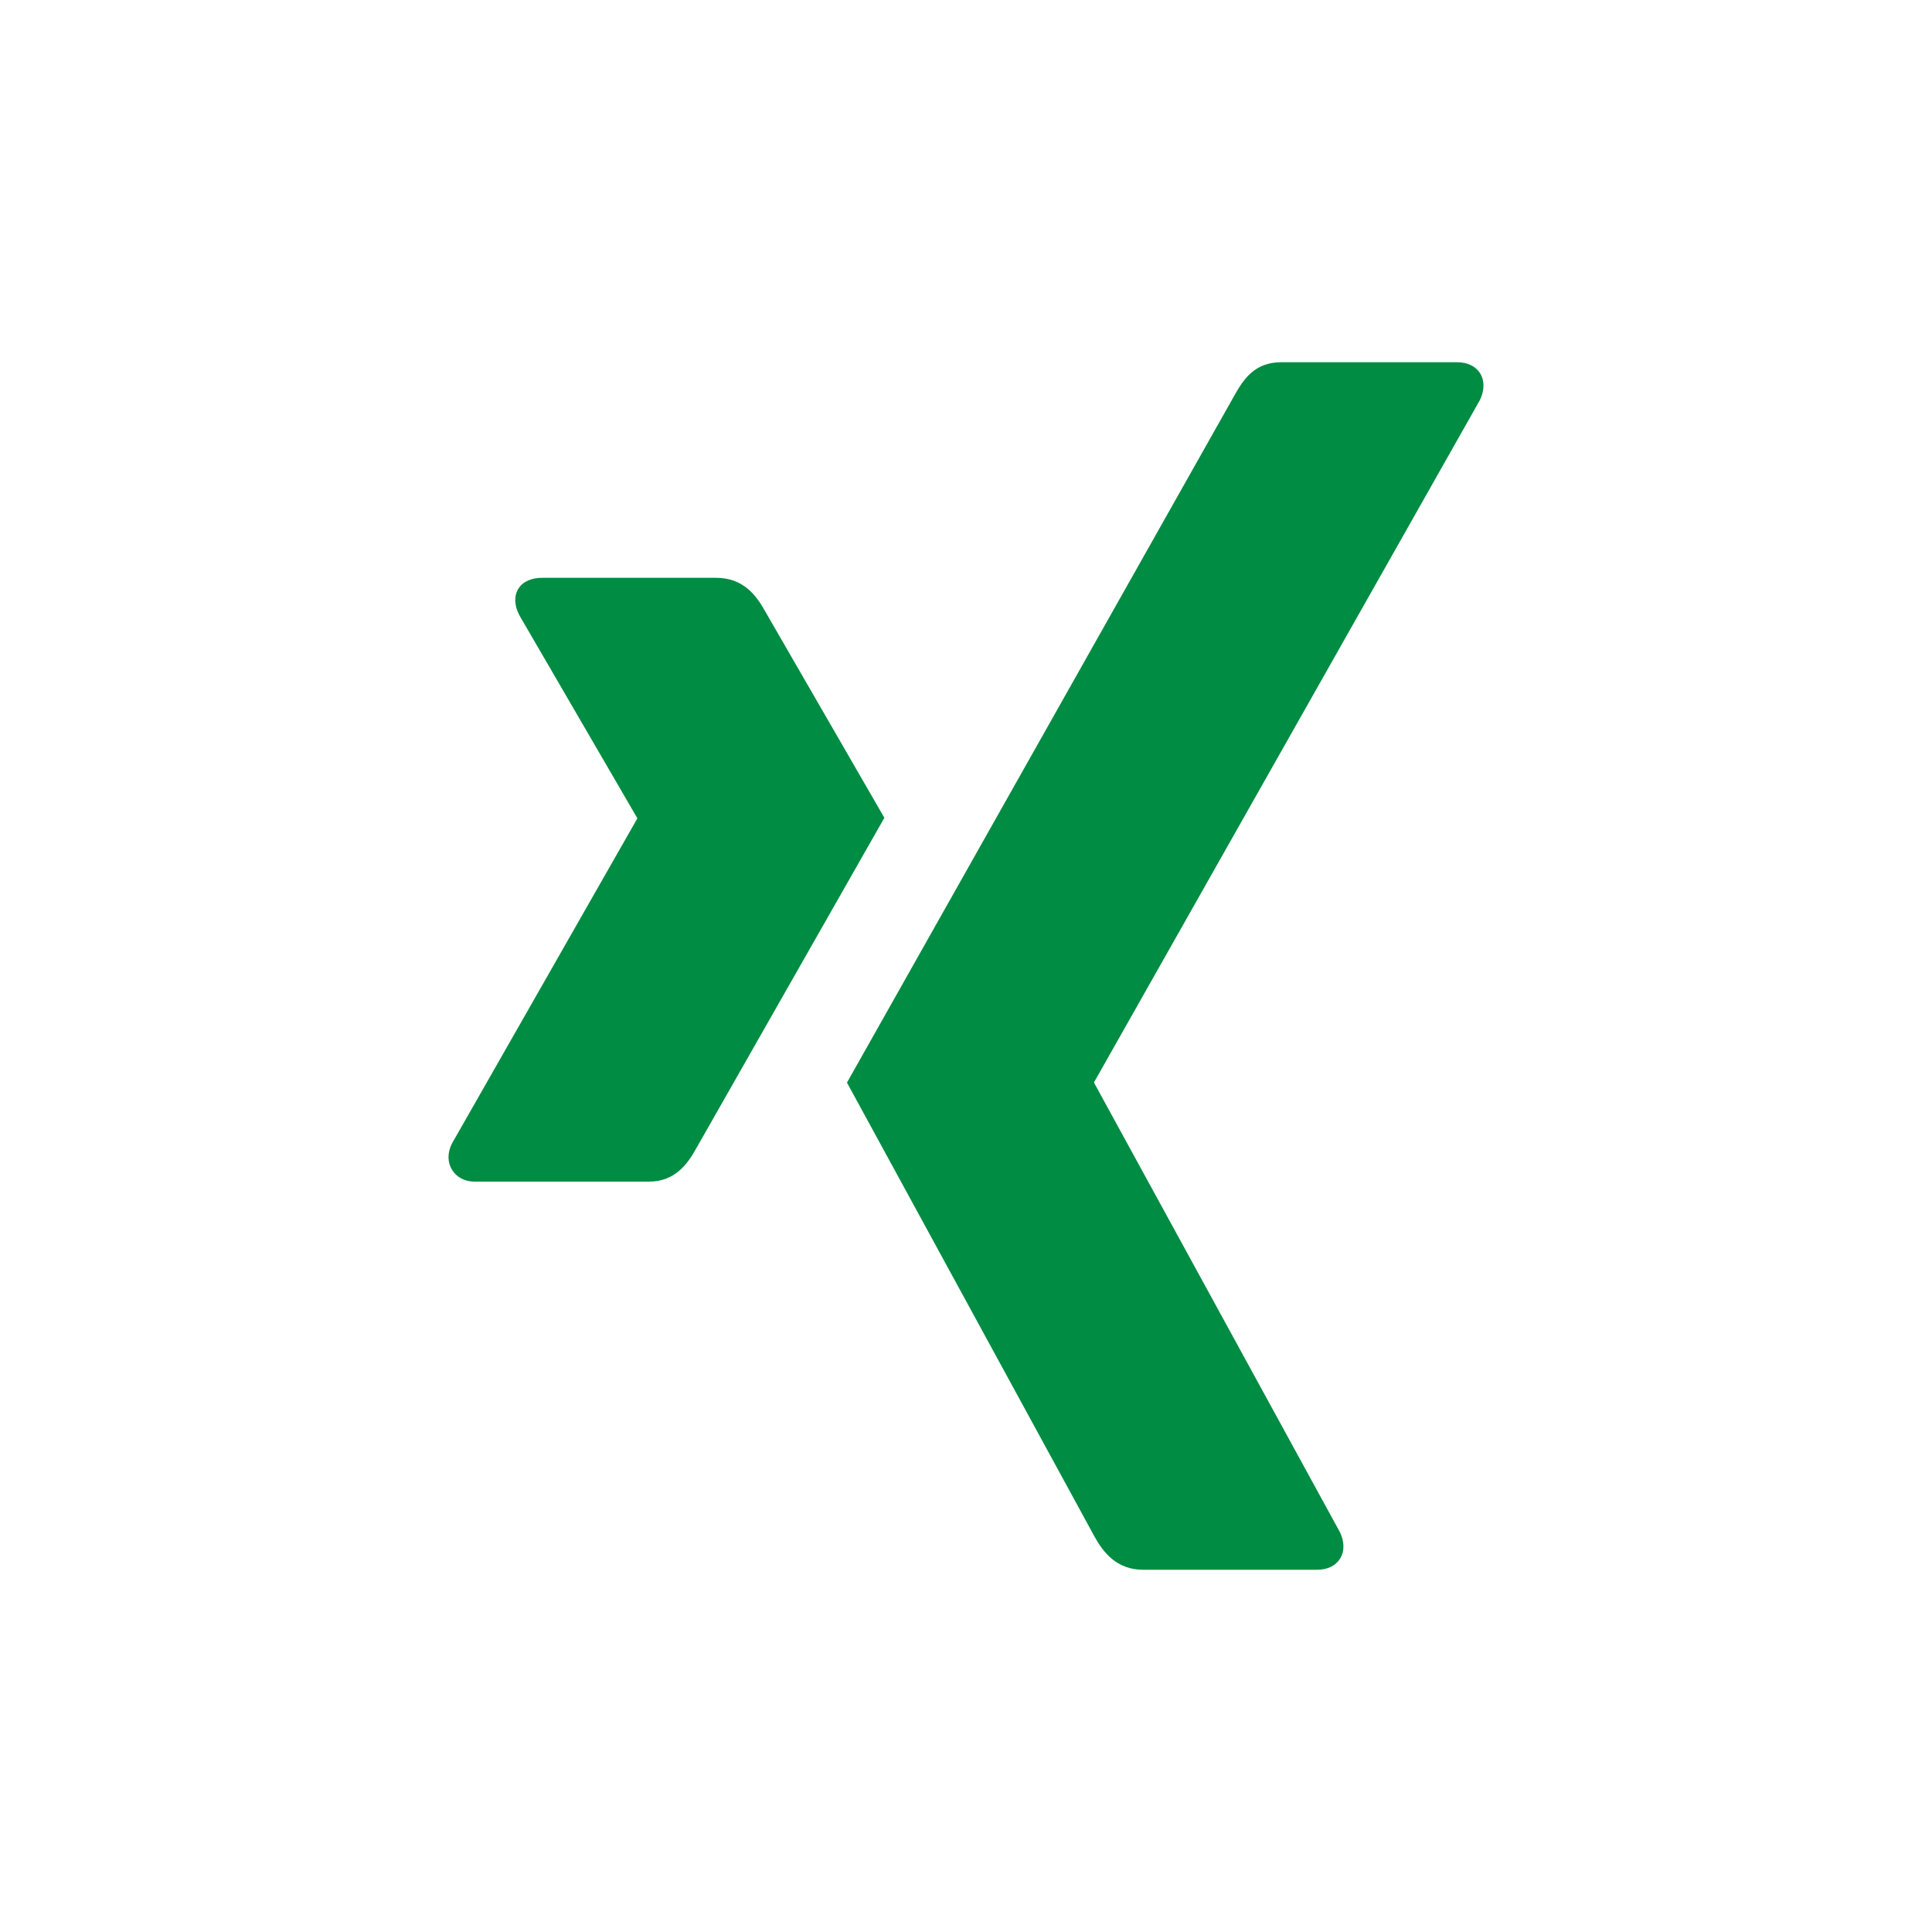 <svg xmlns="http://www.w3.org/2000/svg" viewBox="0 0 64 64" width="48px" height="48px">
    <path fill="#008c42"
        d="M21.495 39.143h-5.769c-.347 0-.607-.157-.751-.39-.153-.247-.161-.567 0-.879l6.13-10.749c.006-.014.006-.019 0-.033l-3.9-6.709c-.164-.317-.187-.631-.034-.879.144-.239.437-.363.784-.363h5.77c.884 0 1.319.569 1.604 1.079 0 0 3.944 6.833 3.967 6.871-.233.41-6.227 10.941-6.227 10.941C22.775 38.564 22.358 39.143 21.495 39.143zM49.02 13.259L36.248 35.841c-.007.016-.007.027 0 .037l8.131 14.863c.16.32.167.643.013.89C44.244 51.869 43.977 52 43.627 52h-5.761c-.881 0-1.326-.586-1.61-1.101 0 0-8.177-14.997-8.199-15.036C28.465 35.14 40.891 13.1 40.891 13.1c.309-.554.686-1.1 1.544-1.1h5.831c.346 0 .62.13.766.37C49.184 12.616 49.178 12.937 49.02 13.259z" />
</svg>